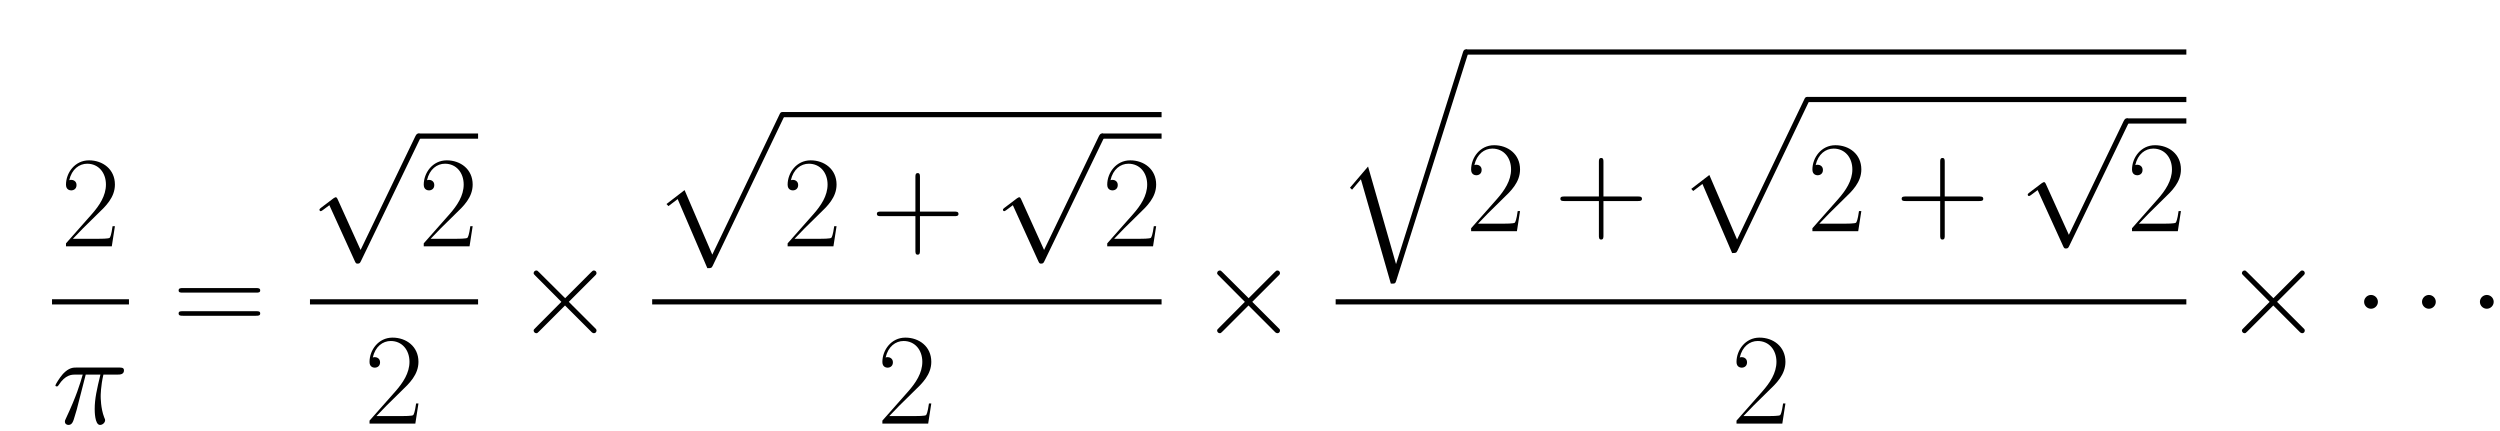 <svg xmlns="http://www.w3.org/2000/svg" xmlns:xlink="http://www.w3.org/1999/xlink" xmlns:inkscape="http://www.inkscape.org/namespaces/inkscape" version="1.1" width="367.217" height="63.342" viewBox="0 0 396.991 68.478">
<defs>
<clipPath id="clip_1">
<path transform="matrix(1,0,0,-1,-103.221,629.386)" d="M103.221 560.908H500.212V629.386H103.221Z" clip-rule="evenodd"/>
</clipPath>
<path id="font_2_3" d="M.417 .155H.399C.389 .084 .381 .072 .377 .066 .372 .058 .3 .058 .286 .058H.094C.13 .097 .2 .168 .285 .25 .346 .308 .417 .376 .417 .475 .417 .593 .323 .661 .218 .661 .108 .661 .041 .564 .041 .474 .041 .435 .07 .43 .082 .43 .092 .43 .122 .436 .122 .471 .122 .502 .096 .511 .082 .511 .076 .511 .07 .51 .066 .508 .085 .593 .143 .635 .204 .635 .291 .635 .348 .566 .348 .475 .348 .388 .297 .313 .24 .248L.041 .023V0H.393L.417 .155Z"/>
<path id="font_3_1" d="M.259 .377H.372C.345 .265 .328 .192 .328 .112 .328 .098 .328-.01 .369-.01 .39-.01 .408 .009 .408 .026 .408 .031 .408 .033 .401 .048 .374 .117 .374 .203 .374 .21 .374 .216 .374 .287 .395 .377H.507C.52 .377 .553 .377 .553 .409 .553 .431 .534 .431 .516 .431H.187C.164 .431 .13 .431 .084 .382 .058 .353 .026 .3 .026 .294 .026 .288 .031 .286 .037 .286 .044 .286 .045 .289 .05 .295 .102 .377 .154 .377 .179 .377H.236C.214 .302 .189 .215 .107 .04 .099 .024 .099 .022 .099 .016 .099-.005 .117-.01 .126-.01 .155-.01 .163 .016 .175 .058 .191 .109 .191 .111 .201 .151L.259 .377Z"/>
<path id="font_2_6" d="M.643 .321C.658 .321 .673 .321 .673 .338 .673 .356 .656 .356 .639 .356H.08C.063 .356 .046 .356 .046 .338 .046 .321 .061 .321 .076 .321H.643M.639 .143C.656 .143 .673 .143 .673 .161 .673 .178 .658 .178 .643 .178H.076C.061 .178 .046 .178 .046 .161 .046 .143 .063 .143 .08 .143H.639Z"/>
<path id="font_4_5" d="M.389-.855 .213-.466C.206-.45 .201-.45 .198-.45 .197-.45 .192-.45 .181-.458L.086-.53C.073-.54 .073-.543 .073-.546 .073-.551 .076-.557 .083-.557 .089-.557 .106-.543 .117-.535 .123-.53 .138-.519 .149-.511L.346-.944C.353-.96 .358-.96 .367-.96 .382-.96 .385-.954 .392-.94L.846 0C.853 .014 .853 .018 .853 .02 .853 .03 .845 .04 .833 .04 .825 .04 .818 .035 .81 .019L.389-.855Z"/>
<path id="font_4_2" d="M.389 .278 .189 .477C.177 .489 .175 .491 .167 .491 .157 .491 .147 .482 .147 .471 .147 .464 .149 .462 .16 .451L.36 .25 .16 .049C.149 .038 .147 .036 .147 .029 .147 .018 .157 .009 .167 .009 .175 .009 .177 .011 .189 .023L.388 .222 .595 .015C.597 .014 .604 .009 .61 .009 .622 .009 .63 .018 .63 .029 .63 .031 .63 .035 .627 .04 .626 .042 .467 .199 .417 .25L.6 .433C.605 .439 .62 .452 .625 .458 .626 .46 .63 .464 .63 .471 .63 .482 .622 .491 .61 .491 .602 .491 .598 .487 .587 .476L.389 .278Z"/>
<path id="font_5_6" d="M.424-1.16C.455-1.16 .456-1.159 .466-1.14L1.013 .002C1.02 .015 1.02 .017 1.02 .02 1.02 .031 1.012 .04 1 .04 .987 .04 .983 .031 .978 .02L.462-1.056 .249-.56 .11-.667 .125-.683 .196-.629 .424-1.16Z"/>
<path id="font_2_1" d="M.377 .232H.642C.656 .232 .673 .232 .673 .249 .673 .267 .657 .267 .642 .267H.377V.532C.377 .546 .377 .563 .36 .563 .342 .563 .342 .547 .342 .532V.267H.077C.063 .267 .046 .267 .046 .25 .046 .232 .062 .232 .077 .232H.342V-.033C.342-.047 .342-.064 .359-.064 .377-.064 .377-.048 .377-.033V.232Z"/>
<path id="font_5_7" d="M.464-1.61 .249-.86 .11-1.023 .126-1.038 .194-.958 .424-1.76C.457-1.76 .458-1.76 .466-1.736L1.015 0C1.02 .015 1.02 .019 1.02 .02 1.02 .031 1.012 .04 1 .04 .985 .04 .981 .027 .977 .014L.464-1.61Z"/>
<path id="font_4_1" d="M.192 .25C.192 .279 .168 .303 .139 .303 .11 .303 .086 .279 .086 .25 .086 .221 .11 .197 .139 .197 .168 .197 .192 .221 .192 .25Z"/>
</defs>
<g clip-path="url(#clip_1)">
<use data-text="2" xlink:href="#font_2_3" transform="matrix(20.663,0,0,-20.663,9.631,39.119)"/>
<path transform="matrix(1,0,0,-1,8.26,47.932)" stroke-width=".826" stroke-linecap="butt" stroke-miterlimit="10" stroke-linejoin="miter" fill="none" stroke="#000000" d="M0 0H12.218"/>
<use data-text="&#x03c0;" xlink:href="#font_3_1" transform="matrix(20.663,0,0,-20.663,8.26,67.271)"/>
<use data-text="=" xlink:href="#font_2_6" transform="matrix(20.663,0,0,-20.663,27.413,53.098)"/>
<use data-text="&#x221a;" xlink:href="#font_4_5" transform="matrix(20.663,0,0,-20.663,49.222,22.025)"/>
<path transform="matrix(1,0,0,-1,66.441,21.612)" stroke-width=".826" stroke-linecap="butt" stroke-miterlimit="10" stroke-linejoin="miter" fill="none" stroke="#000000" d="M0 0H9.476"/>
<use data-text="2" xlink:href="#font_2_3" transform="matrix(20.663,0,0,-20.663,66.441,39.119)"/>
<path transform="matrix(1,0,0,-1,49.222,47.932)" stroke-width=".826" stroke-linecap="butt" stroke-miterlimit="10" stroke-linejoin="miter" fill="none" stroke="#000000" d="M0 0H26.695"/>
<use data-text="2" xlink:href="#font_2_3" transform="matrix(20.663,0,0,-20.663,57.832,67.271)"/>
<use data-text="&#x00d7;" xlink:href="#font_4_2" transform="matrix(20.663,0,0,-20.663,81.704,53.098)"/>
<use data-text="&#xfffd;" xlink:href="#font_5_6" transform="matrix(20.663,0,0,-20.663,103.562,18.616)"/>
<path transform="matrix(1,0,0,-1,124.225,18.202)" stroke-width=".826" stroke-linecap="butt" stroke-miterlimit="10" stroke-linejoin="miter" fill="none" stroke="#000000" d="M0 0H60.228"/>
<use data-text="2" xlink:href="#font_2_3" transform="matrix(20.663,0,0,-20.663,124.225,39.119)"/>
<use data-text="+" xlink:href="#font_2_1" transform="matrix(20.663,0,0,-20.663,138.296,39.119)"/>
<use data-text="&#x221a;" xlink:href="#font_4_5" transform="matrix(20.663,0,0,-20.663,157.758,22.025)"/>
<path transform="matrix(1,0,0,-1,174.977,21.612)" stroke-width=".826" stroke-linecap="butt" stroke-miterlimit="10" stroke-linejoin="miter" fill="none" stroke="#000000" d="M0 0H9.476"/>
<use data-text="2" xlink:href="#font_2_3" transform="matrix(20.663,0,0,-20.663,174.977,39.119)"/>
<path transform="matrix(1,0,0,-1,103.562,47.932)" stroke-width=".826" stroke-linecap="butt" stroke-miterlimit="10" stroke-linejoin="miter" fill="none" stroke="#000000" d="M0 0H80.891"/>
<use data-text="2" xlink:href="#font_2_3" transform="matrix(20.663,0,0,-20.663,139.27,67.271)"/>
<use data-text="&#x00d7;" xlink:href="#font_4_2" transform="matrix(20.663,0,0,-20.663,190.24,53.098)"/>
<use data-text="&#xfffd;" xlink:href="#font_5_7" transform="matrix(20.663,0,0,-20.663,212.098,8.673)"/>
<path transform="matrix(1,0,0,-1,232.761,8.26)" stroke-width=".826" stroke-linecap="butt" stroke-miterlimit="10" stroke-linejoin="miter" fill="none" stroke="#000000" d="M0 0H114.424"/>
<use data-text="2" xlink:href="#font_2_3" transform="matrix(20.663,0,0,-20.663,232.761,36.718)"/>
<use data-text="+" xlink:href="#font_2_1" transform="matrix(20.663,0,0,-20.663,246.832,36.718)"/>
<use data-text="&#xfffd;" xlink:href="#font_5_6" transform="matrix(20.663,0,0,-20.663,266.294,16.215)"/>
<path transform="matrix(1,0,0,-1,286.957,15.801)" stroke-width=".826" stroke-linecap="butt" stroke-miterlimit="10" stroke-linejoin="miter" fill="none" stroke="#000000" d="M0 0H60.228"/>
<use data-text="2" xlink:href="#font_2_3" transform="matrix(20.663,0,0,-20.663,286.957,36.718)"/>
<use data-text="+" xlink:href="#font_2_1" transform="matrix(20.663,0,0,-20.663,301.028,36.718)"/>
<use data-text="&#x221a;" xlink:href="#font_4_5" transform="matrix(20.663,0,0,-20.663,320.49,19.624)"/>
<path transform="matrix(1,0,0,-1,337.709,19.211)" stroke-width=".826" stroke-linecap="butt" stroke-miterlimit="10" stroke-linejoin="miter" fill="none" stroke="#000000" d="M0 0H9.476"/>
<use data-text="2" xlink:href="#font_2_3" transform="matrix(20.663,0,0,-20.663,337.709,36.718)"/>
<path transform="matrix(1,0,0,-1,212.098,47.932)" stroke-width=".826" stroke-linecap="butt" stroke-miterlimit="10" stroke-linejoin="miter" fill="none" stroke="#000000" d="M0 0H135.086"/>
<use data-text="2" xlink:href="#font_2_3" transform="matrix(20.663,0,0,-20.663,274.904,67.271)"/>
<use data-text="&#x00d7;" xlink:href="#font_4_2" transform="matrix(20.663,0,0,-20.663,352.972,53.098)"/>
<use data-text="&#x00b7;" xlink:href="#font_4_1" transform="matrix(20.663,0,0,-20.663,373.635,53.098)"/>
<use data-text="&#x00b7;" xlink:href="#font_4_1" transform="matrix(20.663,0,0,-20.663,382.829,53.098)"/>
<use data-text="&#x00b7;" xlink:href="#font_4_1" transform="matrix(20.663,0,0,-20.663,392.024,53.098)"/>
</g>
</svg>
